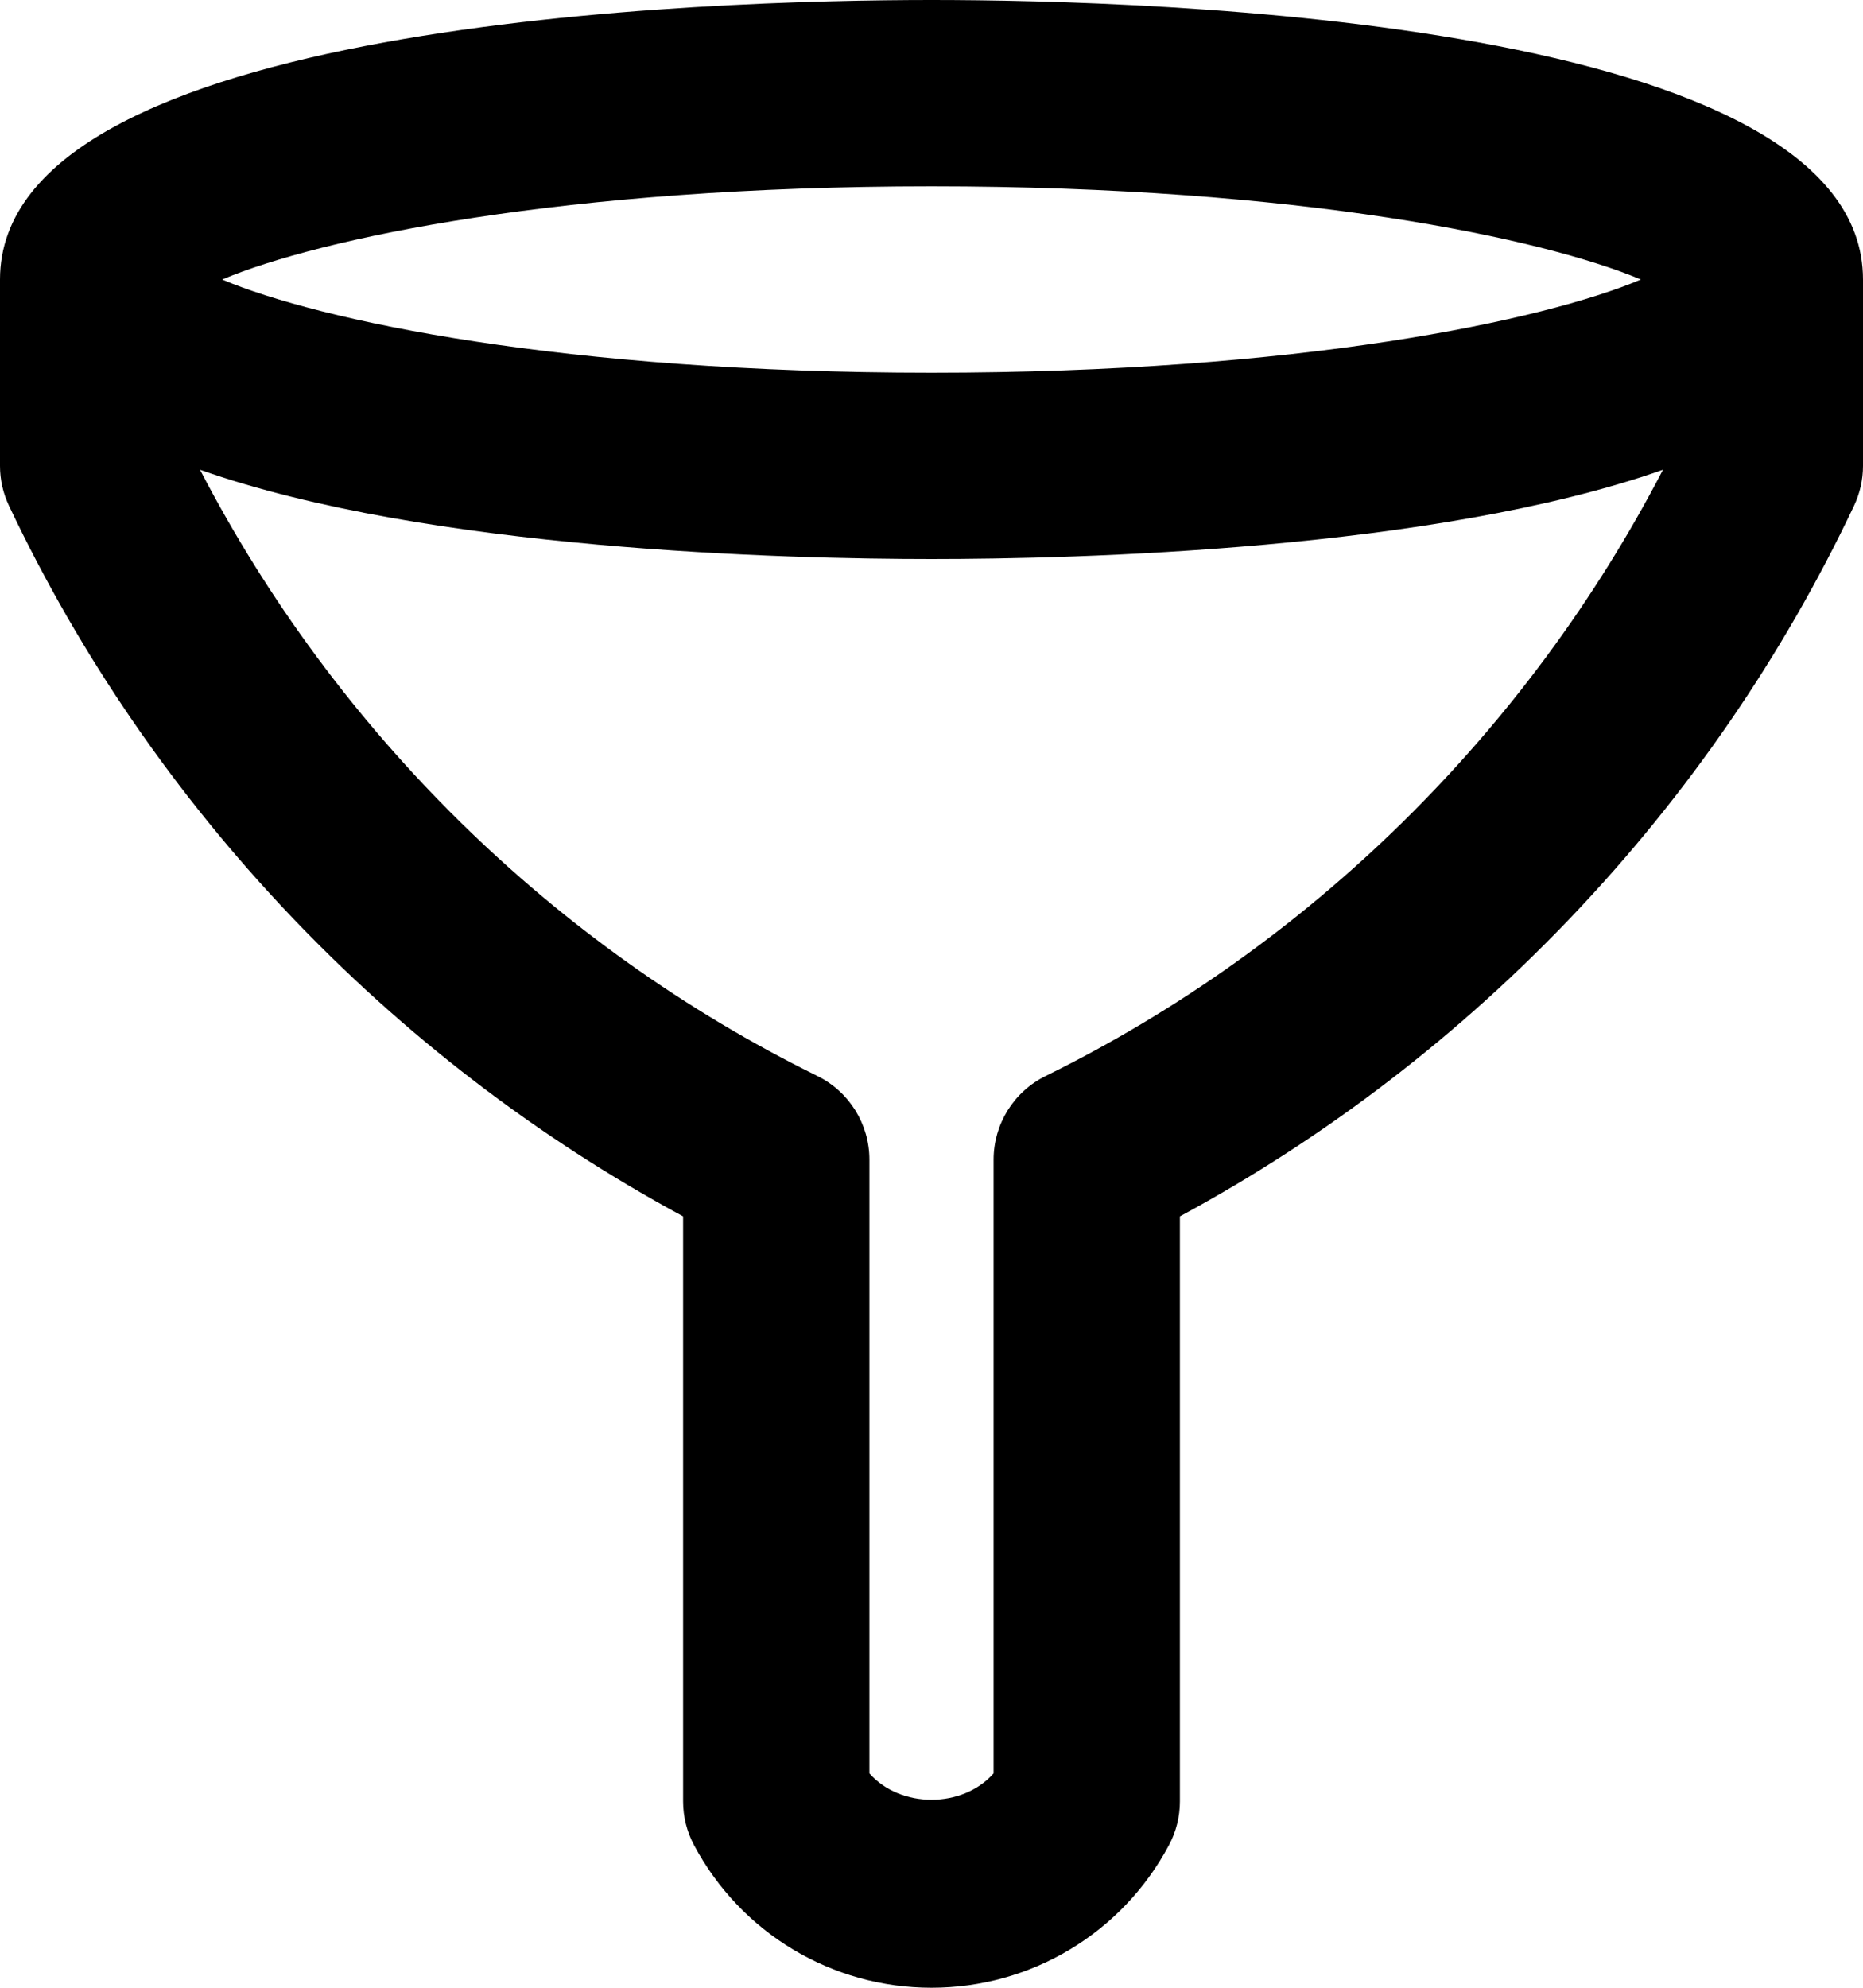 <?xml version="1.0" encoding="iso-8859-1"?>
<!-- Generator: Adobe Illustrator 18.0.0, SVG Export Plug-In . SVG Version: 6.00 Build 0)  -->
<!DOCTYPE svg PUBLIC "-//W3C//DTD SVG 1.1//EN" "http://www.w3.org/Graphics/SVG/1.1/DTD/svg11.dtd">
<svg version="1.1" id="Capa_1" xmlns="http://www.w3.org/2000/svg" xmlns:xlink="http://www.w3.org/1999/xlink" x="0px" y="0px"
	 viewBox="0 0 30 32" style="enable-background:new 0 0 30 32;" xml:space="preserve">
<g id="Funnel">
	<g>
		<path style="fill-rule:evenodd;clip-rule:evenodd;" d="M15,0C11.481,0,0,0.324,0,4.5v3c0,0.222,0.049,0.441,0.145,0.643
			C2.445,13.001,6.279,17.032,11,19.582V29c0,0.246,0.06,0.488,0.177,0.706C11.932,31.121,13.397,32,15,32
			c1.603,0,3.068-0.879,3.823-2.294C18.94,29.488,19,29.246,19,29v-9.418c4.721-2.55,8.555-6.581,10.855-11.439
			C29.951,7.941,30,7.722,30,7.5v-3C30,0.324,18.519,0,15,0z M15,3c5.922,0,9.854,0.839,11.423,1.5C24.854,5.161,20.922,6,15,6
			C9.078,6,5.146,5.161,3.577,4.5C5.146,3.839,9.078,3,15,3z M16.838,17.322C16.325,17.574,16,18.097,16,18.668v9.881
			c-0.5,0.566-1.5,0.566-2,0v-9.881c0-0.571-0.325-1.094-0.838-1.346c-4.261-2.098-7.758-5.551-9.941-9.76C6.89,8.858,12.678,9,15,9
			c2.322,0,8.11-0.142,11.779-1.438C24.596,11.772,21.099,15.225,16.838,17.322z"/>
	</g>
</g>
<g>
</g>
<g>
</g>
<g>
</g>
<g>
</g>
<g>
</g>
<g>
</g>
<g>
</g>
<g>
</g>
<g>
</g>
<g>
</g>
<g>
</g>
<g>
</g>
<g>
</g>
<g>
</g>
<g>
</g>
</svg>
